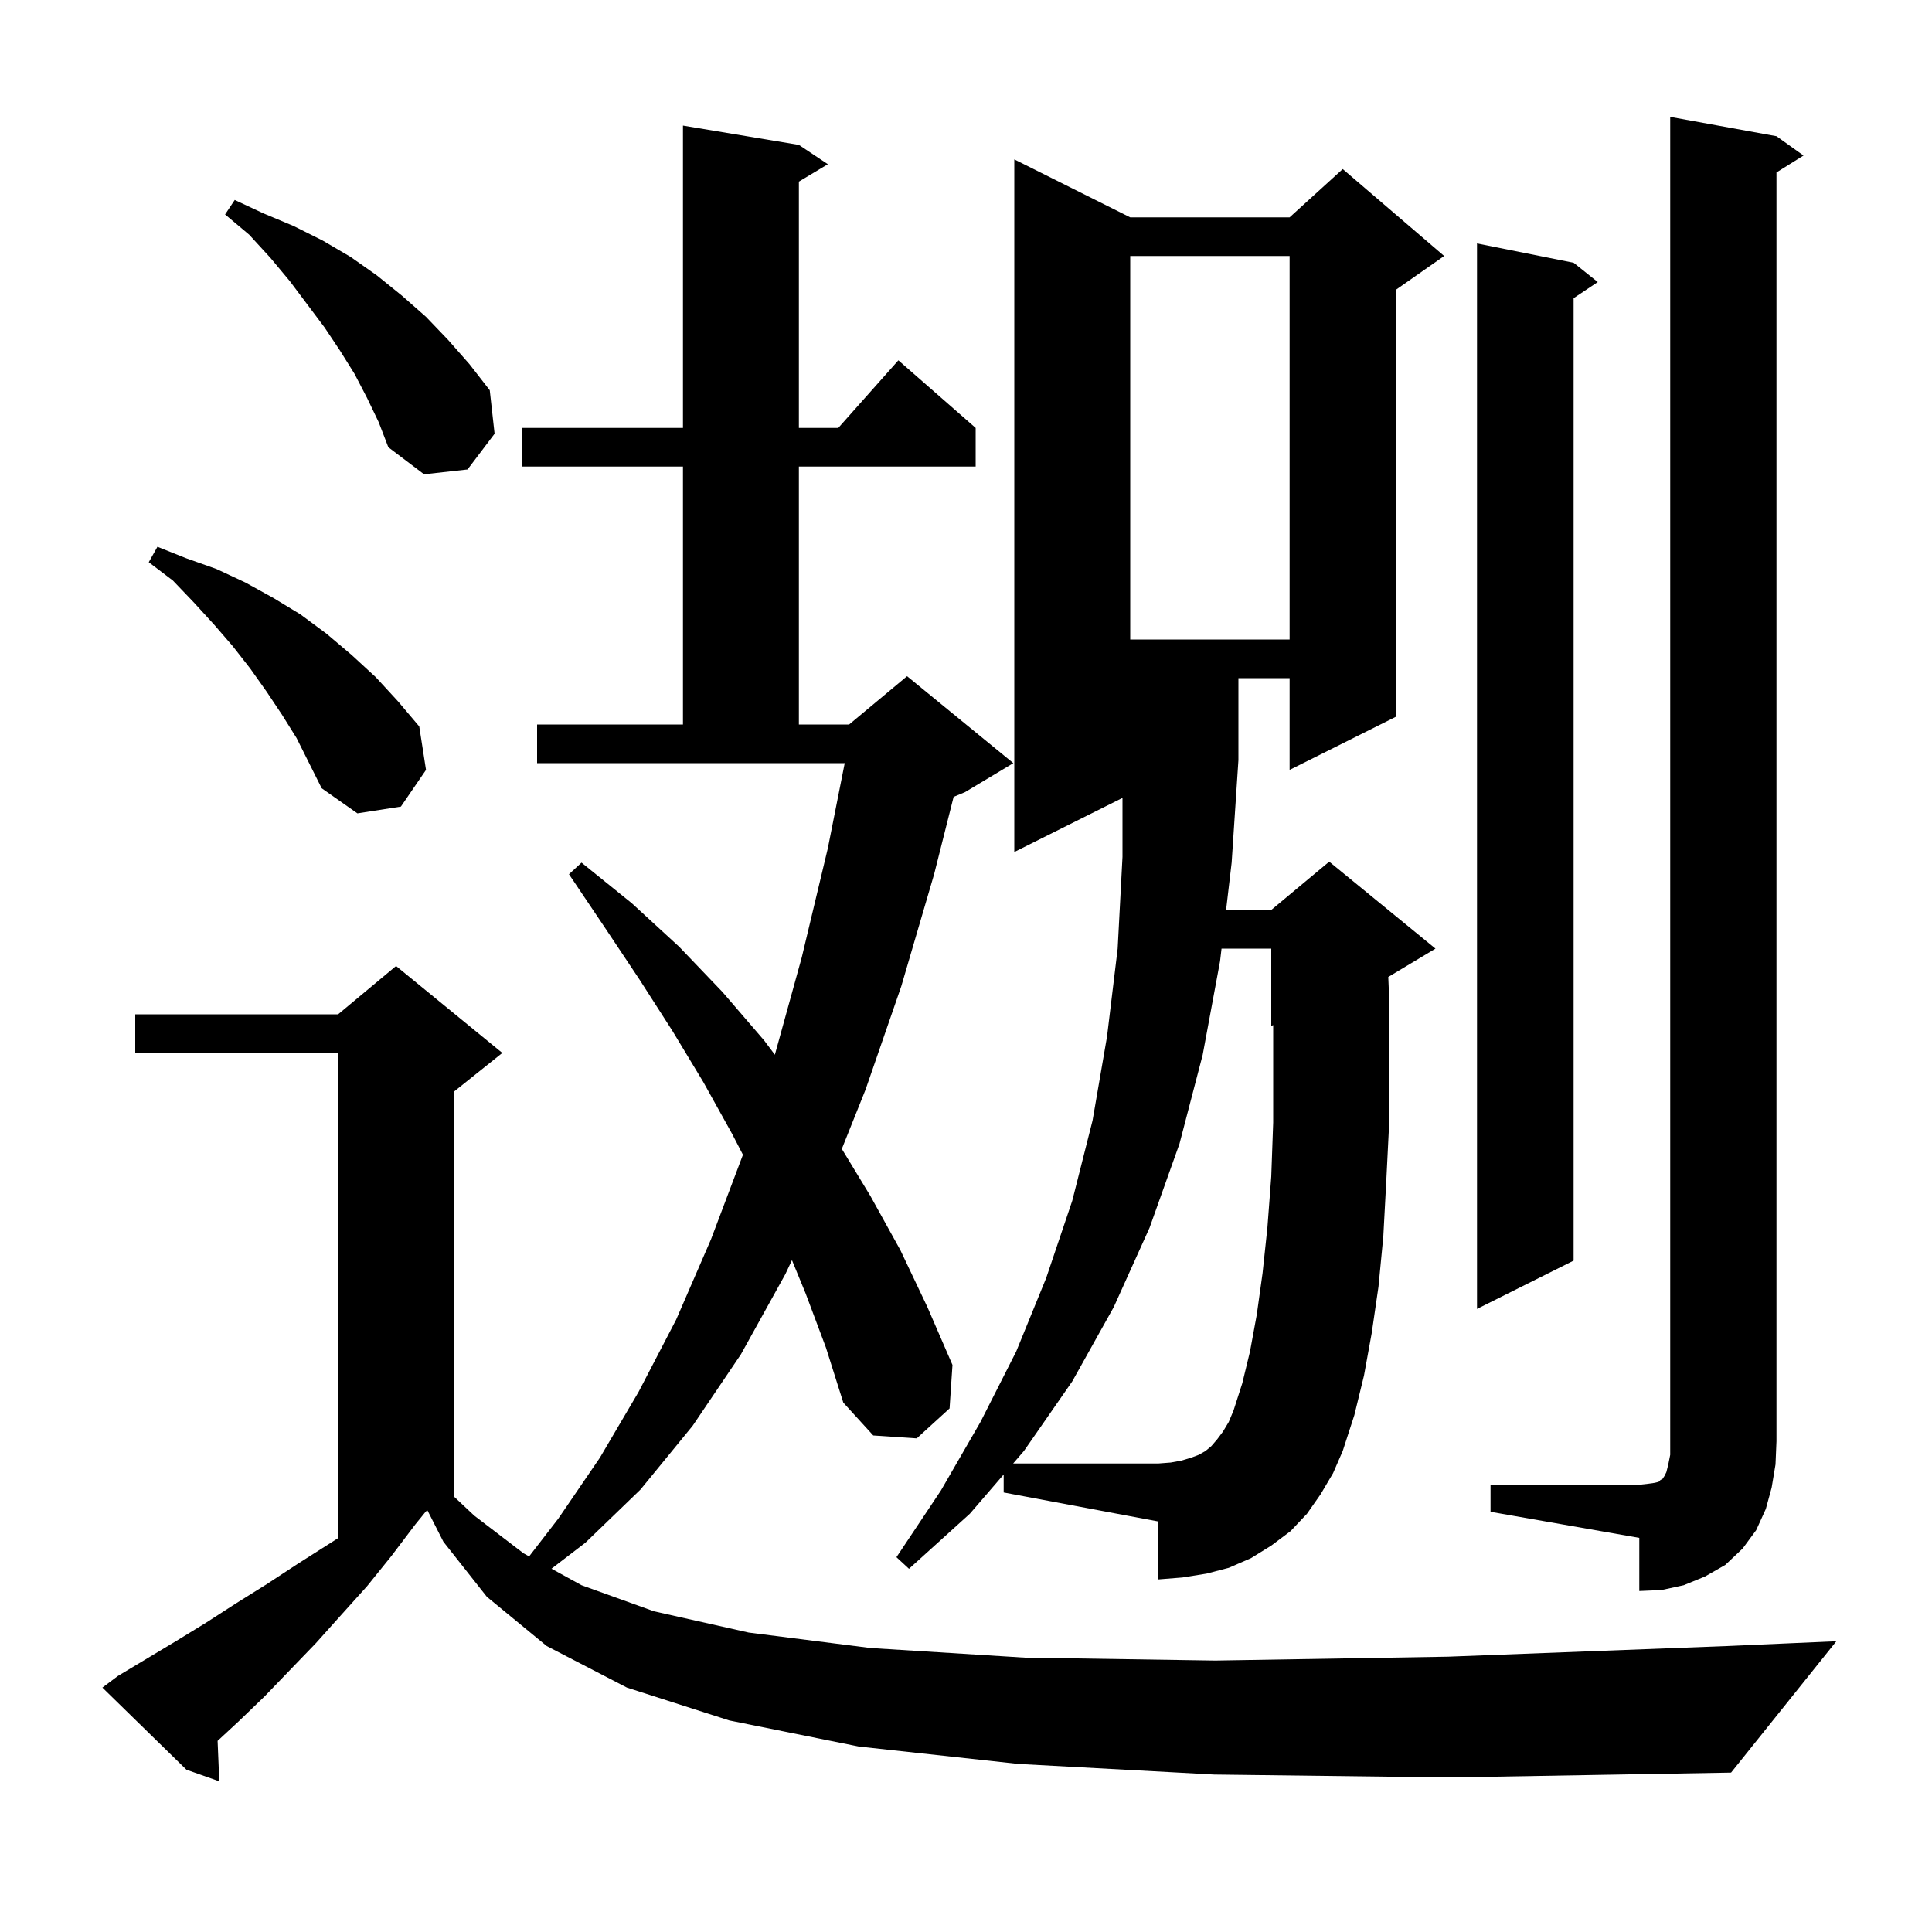 <svg xmlns="http://www.w3.org/2000/svg" xmlns:xlink="http://www.w3.org/1999/xlink" version="1.1" baseProfile="full" viewBox="0 0 200 200" width="200" height="200"><g fill="currentColor"><path d="M 125.7 183.7 L 105.4 182.6 L 88.9 180.8 L 75.5 178.1 L 64.9 174.7 L 56.6 170.4 L 50.4 165.3 L 45.9 159.6 L 44.259 156.37 L 44.095 156.453 L 43.0 157.8 L 40.5 161.1 L 38.0 164.2 L 35.3 167.2 L 32.7 170.1 L 30.0 172.9 L 27.4 175.6 L 24.7 178.2 L 22.526 180.213 L 22.7 184.4 L 19.3 183.2 L 10.6 174.7 L 12.2 173.5 L 18.2 169.9 L 21.3 168.0 L 24.4 166.0 L 27.6 164.0 L 30.8 161.9 L 35.0 159.227 L 35.0 109.0 L 14.0 109.0 L 14.0 105.0 L 35.0 105.0 L 41.0 100.0 L 52.0 109.0 L 47.0 113.0 L 47.0 154.929 L 49.1 156.9 L 54.2 160.8 L 54.776 161.117 L 57.8 157.2 L 62.1 150.9 L 66.1 144.1 L 70.0 136.6 L 73.6 128.3 L 76.909 119.54 L 75.8 117.4 L 72.8 112.0 L 69.6 106.7 L 66.2 101.4 L 62.6 96.0 L 58.9 90.5 L 60.2 89.3 L 65.4 93.5 L 70.3 98.0 L 74.8 102.7 L 79.1 107.7 L 80.214 109.186 L 83.0 99.1 L 85.7 87.8 L 87.445 79.0 L 55.6 79.0 L 55.6 75.0 L 70.7 75.0 L 70.7 48.3 L 54.0 48.3 L 54.0 44.3 L 70.7 44.3 L 70.7 13.0 L 82.7 15.0 L 85.7 17.0 L 82.7 18.8 L 82.7 44.3 L 86.778 44.3 L 93.0 37.3 L 101.0 44.3 L 101.0 48.3 L 82.7 48.3 L 82.7 75.0 L 87.9 75.0 L 93.9 70.0 L 104.9 79.0 L 99.9 82.0 L 98.718 82.492 L 96.7 90.5 L 93.3 102.1 L 89.6 112.8 L 87.146 118.935 L 90.1 123.8 L 93.2 129.4 L 96.0 135.3 L 98.6 141.3 L 98.3 145.8 L 94.9 148.9 L 90.4 148.6 L 87.3 145.2 L 85.5 139.5 L 83.4 133.9 L 81.984 130.452 L 81.3 131.9 L 76.7 140.2 L 71.7 147.6 L 66.3 154.2 L 60.6 159.7 L 57.091 162.39 L 60.2 164.1 L 67.7 166.8 L 77.5 169.0 L 90.1 170.6 L 106.1 171.6 L 125.8 171.9 L 149.9 171.5 L 178.7 170.4 L 190.1 169.9 L 179.2 183.5 L 150.1 184.0 Z M 154.3 153.7 L 169.7 153.7 L 170.6 153.6 L 171.3 153.5 L 171.7 153.4 L 171.9 153.2 L 172.1 153.1 L 172.3 152.8 L 172.5 152.4 L 172.7 151.6 L 172.9 150.6 L 172.9 12.1 L 183.9 14.1 L 186.7 16.1 L 183.9 17.85 L 183.9 149.2 L 183.8 151.6 L 183.4 154.0 L 182.8 156.2 L 181.8 158.4 L 180.4 160.3 L 178.6 162.0 L 176.5 163.2 L 174.3 164.1 L 172.0 164.6 L 169.7 164.7 L 169.7 159.2 L 154.3 156.5 Z M 103.9 152.637 L 100.4 156.7 L 94.1 162.4 L 92.8 161.2 L 97.4 154.3 L 101.5 147.2 L 105.2 139.9 L 108.3 132.3 L 111.0 124.3 L 113.1 116.0 L 114.6 107.3 L 115.7 98.2 L 116.2 88.7 L 116.2 82.6 L 105.0 88.2 L 105.0 16.5 L 117.0 22.5 L 133.5 22.5 L 139.0 17.5 L 149.5 26.5 L 144.5 30.0 L 144.5 74.2 L 133.5 79.7 L 133.5 70.2 L 128.2 70.2 L 128.2 78.7 L 127.5 89.3 L 126.924 94.2 L 131.6 94.2 L 137.6 89.2 L 148.6 98.2 L 143.714 101.132 L 143.8 103.2 L 143.8 116.4 L 143.5 122.4 L 143.2 128.0 L 142.7 133.2 L 142.0 138.0 L 141.2 142.4 L 140.2 146.5 L 139.0 150.2 L 138.0 152.5 L 136.7 154.7 L 135.3 156.7 L 133.6 158.5 L 131.6 160.0 L 129.5 161.3 L 127.2 162.3 L 124.9 162.9 L 122.4 163.3 L 119.9 163.5 L 119.9 157.5 L 103.9 154.5 Z M 162.9 27.2 L 165.4 29.2 L 162.9 30.867 L 162.9 130.5 L 152.9 135.5 L 152.9 25.2 Z M 29.2 74.0 L 27.6 71.6 L 25.9 69.2 L 24.1 66.9 L 22.2 64.7 L 20.1 62.4 L 17.9 60.1 L 15.4 58.2 L 16.3 56.6 L 19.3 57.8 L 22.4 58.9 L 25.4 60.3 L 28.3 61.9 L 31.1 63.6 L 33.8 65.6 L 36.4 67.8 L 38.9 70.1 L 41.2 72.6 L 43.4 75.2 L 44.1 79.7 L 41.5 83.5 L 37.0 84.2 L 33.3 81.6 L 30.7 76.4 Z M 117.0 26.5 L 117.0 66.2 L 133.5 66.2 L 133.5 26.5 Z M 38.0 41.2 L 36.7 38.7 L 35.2 36.3 L 33.6 33.9 L 30.0 29.1 L 28.0 26.7 L 25.8 24.3 L 23.3 22.2 L 24.3 20.7 L 27.3 22.1 L 30.4 23.4 L 33.4 24.9 L 36.3 26.6 L 39.0 28.5 L 41.6 30.6 L 44.1 32.8 L 46.4 35.2 L 48.6 37.7 L 50.7 40.4 L 51.2 44.9 L 48.4 48.6 L 43.9 49.1 L 40.2 46.3 L 39.2 43.7 Z M 129.4 139.9 L 130.1 136.1 L 130.7 131.8 L 131.2 127.1 L 131.6 121.8 L 131.8 116.2 L 131.8 106.117 L 131.6 106.2 L 131.6 98.2 L 126.453 98.2 L 126.3 99.5 L 124.5 109.2 L 122.1 118.4 L 119.0 127.1 L 115.3 135.3 L 111.0 143.0 L 106.0 150.2 L 104.88 151.5 L 119.9 151.5 L 121.2 151.4 L 122.3 151.2 L 123.3 150.9 L 124.1 150.6 L 124.8 150.2 L 125.4 149.7 L 126.0 149.0 L 126.6 148.2 L 127.2 147.2 L 127.7 146.0 L 128.6 143.2 Z "/></g></svg>